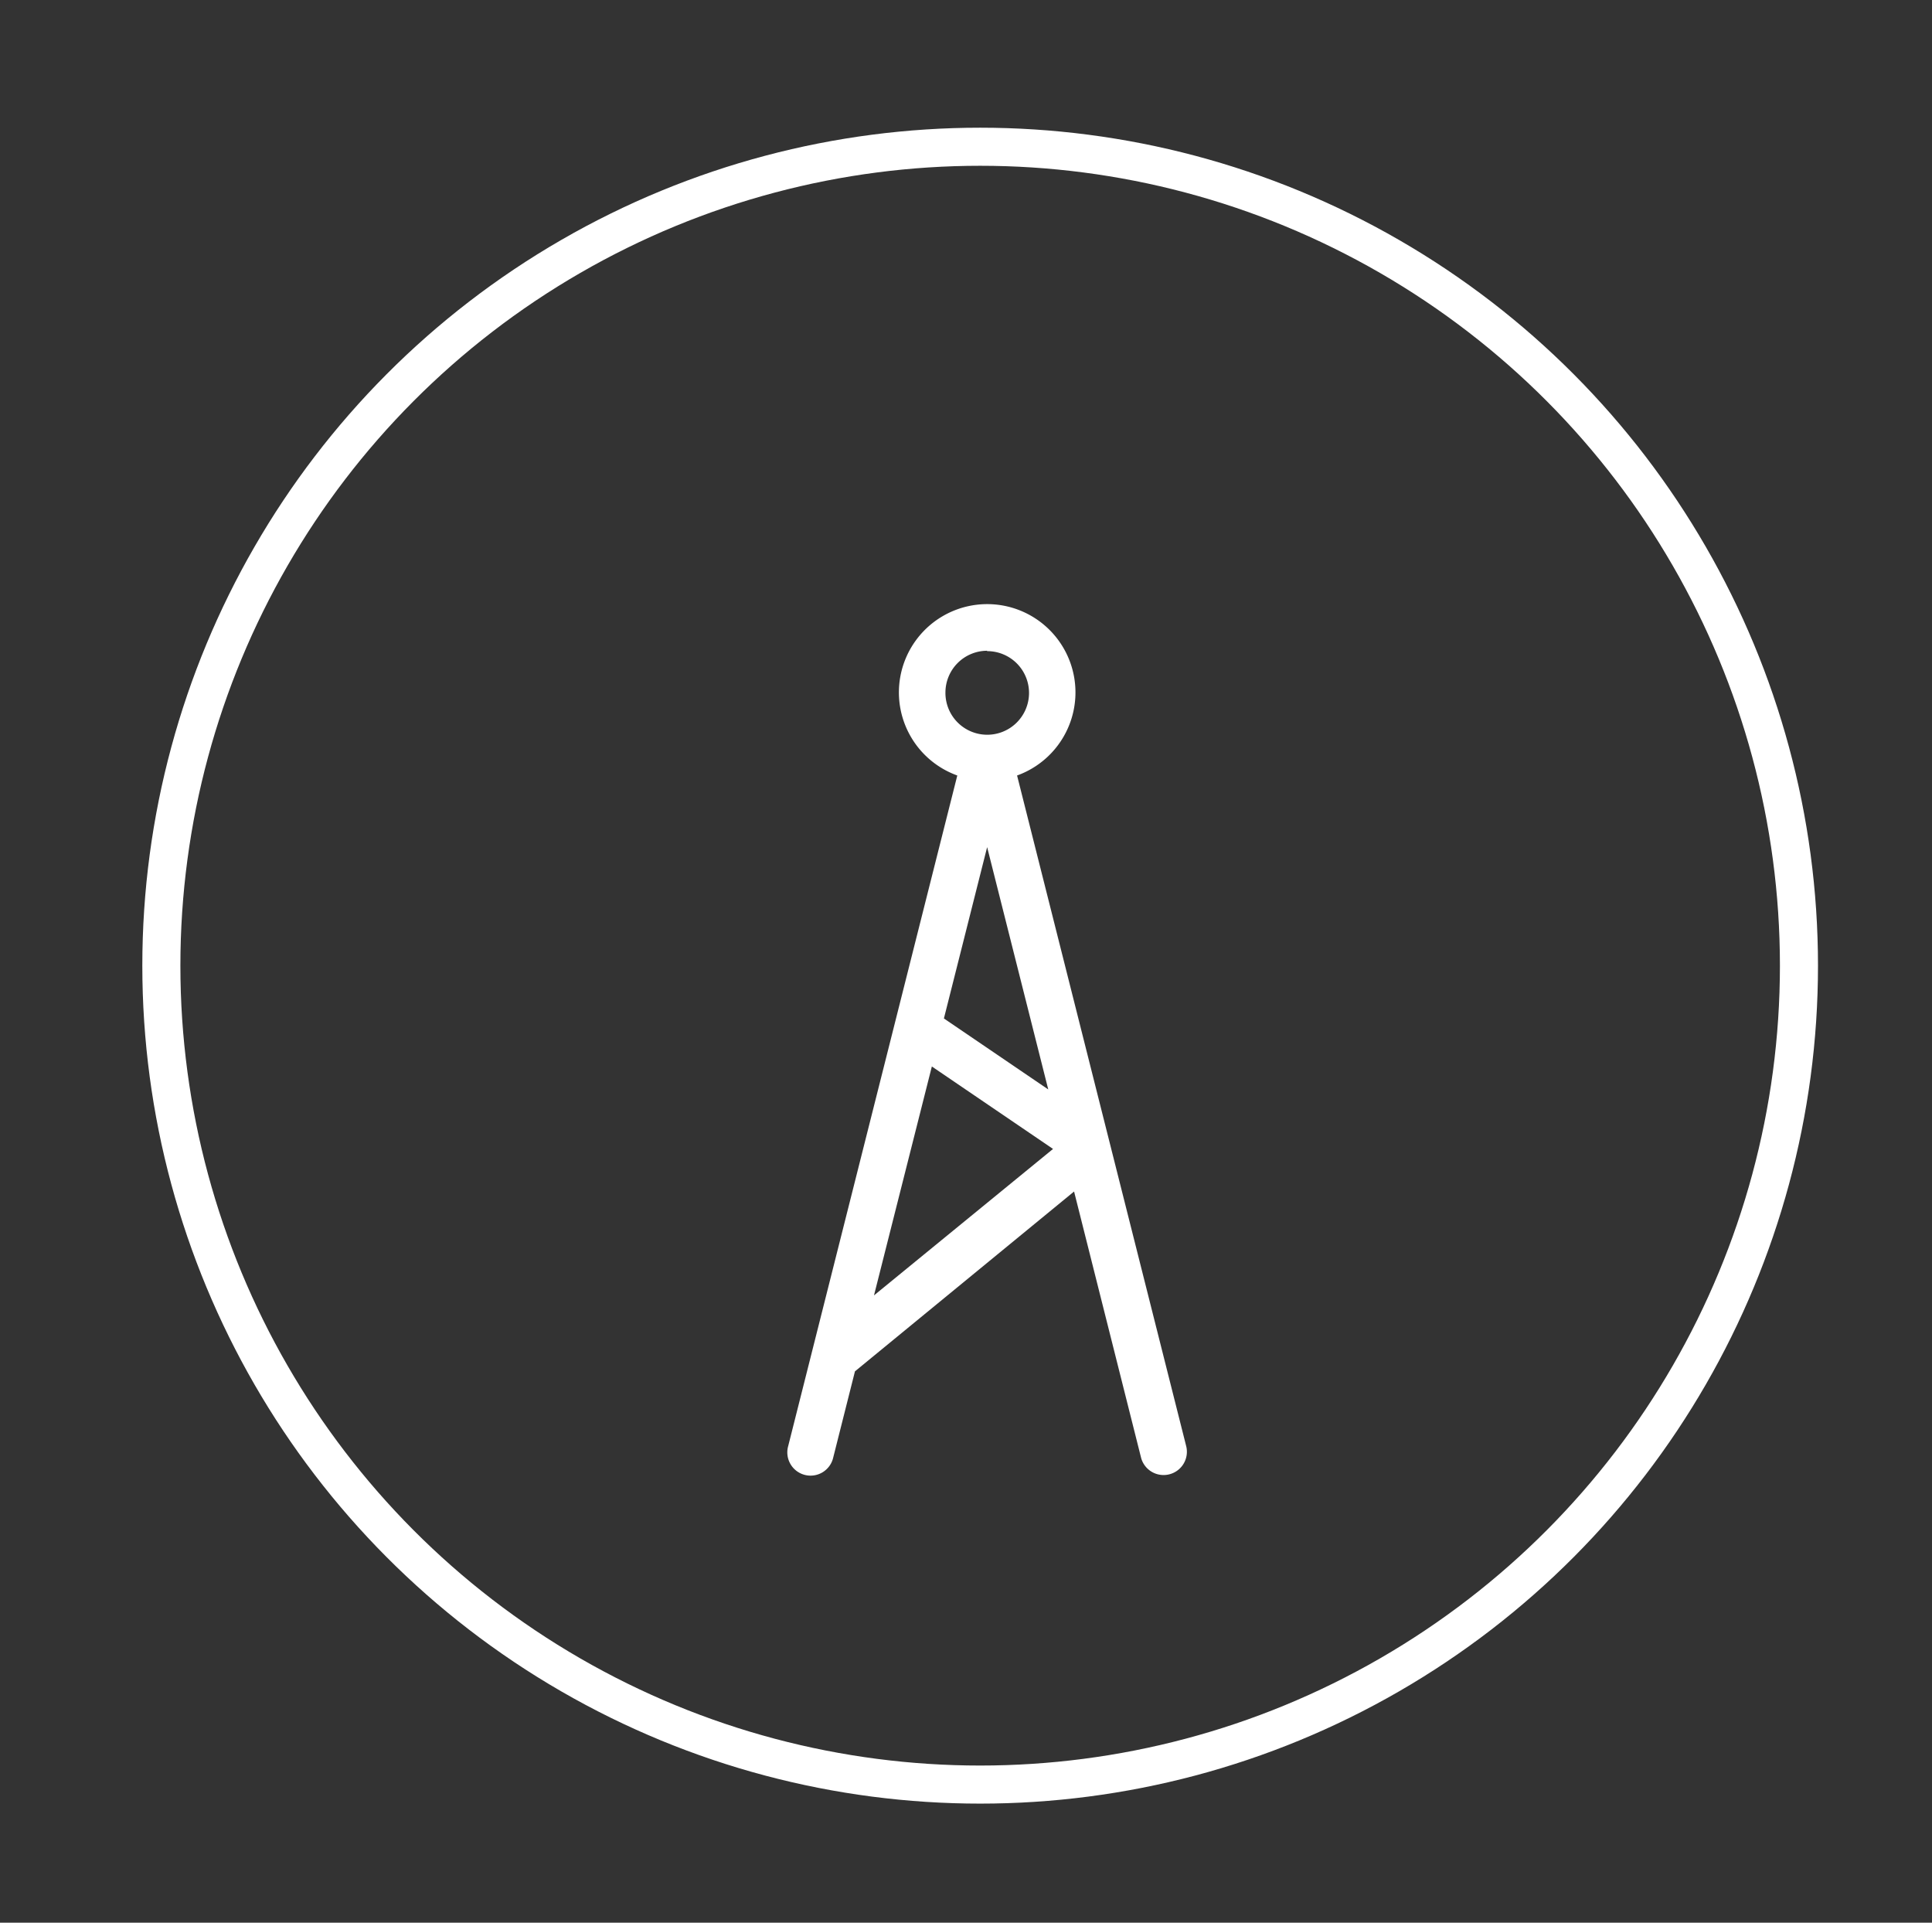<svg id="el_aj8W74-px" data-name="Layer 1" xmlns="http://www.w3.org/2000/svg" viewBox="0 0 202 201"><rect x="0" y="0" width="202" height="201" fill="#333333" stroke="none"/><style>@-webkit-keyframes kf_el_C0EZ6zr3ZT_an_qSumzCXfL7{16.67%{opacity: 0;}33.33%{opacity: 1;}0%{opacity: 0;}100%{opacity: 1;}}@keyframes kf_el_C0EZ6zr3ZT_an_qSumzCXfL7{16.67%{opacity: 0;}33.33%{opacity: 1;}0%{opacity: 0;}100%{opacity: 1;}}@-webkit-keyframes kf_el_C0EZ6zr3ZT_an_MSYvns_-i{16.67%{-webkit-transform: translate(56.202px, 44.14px) scale(0.7, 0.7) translate(-56.202px, -44.14px);transform: translate(56.202px, 44.14px) scale(0.7, 0.7) translate(-56.202px, -44.14px);}33.33%{-webkit-transform: translate(56.202px, 44.14px) scale(1, 1) translate(-56.202px, -44.14px);transform: translate(56.202px, 44.14px) scale(1, 1) translate(-56.202px, -44.14px);}0%{-webkit-transform: translate(56.202px, 44.14px) scale(0.7, 0.7) translate(-56.202px, -44.14px);transform: translate(56.202px, 44.14px) scale(0.7, 0.7) translate(-56.202px, -44.14px);}100%{-webkit-transform: translate(56.202px, 44.14px) scale(1, 1) translate(-56.202px, -44.14px);transform: translate(56.202px, 44.14px) scale(1, 1) translate(-56.202px, -44.14px);}}@keyframes kf_el_C0EZ6zr3ZT_an_MSYvns_-i{16.67%{-webkit-transform: translate(56.202px, 44.14px) scale(0.7, 0.7) translate(-56.202px, -44.14px);transform: translate(56.202px, 44.14px) scale(0.7, 0.7) translate(-56.202px, -44.14px);}33.33%{-webkit-transform: translate(56.202px, 44.14px) scale(1, 1) translate(-56.202px, -44.14px);transform: translate(56.202px, 44.14px) scale(1, 1) translate(-56.202px, -44.14px);}0%{-webkit-transform: translate(56.202px, 44.14px) scale(0.7, 0.7) translate(-56.202px, -44.14px);transform: translate(56.202px, 44.14px) scale(0.7, 0.7) translate(-56.202px, -44.14px);}100%{-webkit-transform: translate(56.202px, 44.14px) scale(1, 1) translate(-56.202px, -44.14px);transform: translate(56.202px, 44.14px) scale(1, 1) translate(-56.202px, -44.14px);}}@-webkit-keyframes kf_el_C0EZ6zr3ZT_an_DKE98k7Zc{16.67%{-webkit-transform: translate(56.202px, 44.14px) translate(-56.202px, -44.14px) translate(18px, 8px);transform: translate(56.202px, 44.14px) translate(-56.202px, -44.14px) translate(18px, 8px);}33.33%{-webkit-transform: translate(56.202px, 44.14px) translate(-56.202px, -44.14px) translate(0px, 0px);transform: translate(56.202px, 44.14px) translate(-56.202px, -44.14px) translate(0px, 0px);}0%{-webkit-transform: translate(56.202px, 44.14px) translate(-56.202px, -44.14px) translate(18px, 8px);transform: translate(56.202px, 44.14px) translate(-56.202px, -44.14px) translate(18px, 8px);}100%{-webkit-transform: translate(56.202px, 44.14px) translate(-56.202px, -44.14px) translate(0px, 0px);transform: translate(56.202px, 44.14px) translate(-56.202px, -44.14px) translate(0px, 0px);}}@keyframes kf_el_C0EZ6zr3ZT_an_DKE98k7Zc{16.67%{-webkit-transform: translate(56.202px, 44.14px) translate(-56.202px, -44.14px) translate(18px, 8px);transform: translate(56.202px, 44.14px) translate(-56.202px, -44.14px) translate(18px, 8px);}33.33%{-webkit-transform: translate(56.202px, 44.14px) translate(-56.202px, -44.14px) translate(0px, 0px);transform: translate(56.202px, 44.14px) translate(-56.202px, -44.14px) translate(0px, 0px);}0%{-webkit-transform: translate(56.202px, 44.14px) translate(-56.202px, -44.14px) translate(18px, 8px);transform: translate(56.202px, 44.14px) translate(-56.202px, -44.14px) translate(18px, 8px);}100%{-webkit-transform: translate(56.202px, 44.14px) translate(-56.202px, -44.14px) translate(0px, 0px);transform: translate(56.202px, 44.14px) translate(-56.202px, -44.14px) translate(0px, 0px);}}@-webkit-keyframes kf_el_Jic1Ci_wUZ_an_ySbjFF9yu{0%{opacity: 0;}16.67%{opacity: 1;}100%{opacity: 1;}}@keyframes kf_el_Jic1Ci_wUZ_an_ySbjFF9yu{0%{opacity: 0;}16.67%{opacity: 1;}100%{opacity: 1;}}@-webkit-keyframes kf_el_Jic1Ci_wUZ_an_VpKen_Y3F{0%{-webkit-transform: translate(74.608px, 53.827px) scale(0, 0) translate(-74.608px, -53.827px);transform: translate(74.608px, 53.827px) scale(0, 0) translate(-74.608px, -53.827px);}16.67%{-webkit-transform: translate(74.608px, 53.827px) scale(1, 1) translate(-74.608px, -53.827px);transform: translate(74.608px, 53.827px) scale(1, 1) translate(-74.608px, -53.827px);}100%{-webkit-transform: translate(74.608px, 53.827px) scale(1, 1) translate(-74.608px, -53.827px);transform: translate(74.608px, 53.827px) scale(1, 1) translate(-74.608px, -53.827px);}}@keyframes kf_el_Jic1Ci_wUZ_an_VpKen_Y3F{0%{-webkit-transform: translate(74.608px, 53.827px) scale(0, 0) translate(-74.608px, -53.827px);transform: translate(74.608px, 53.827px) scale(0, 0) translate(-74.608px, -53.827px);}16.67%{-webkit-transform: translate(74.608px, 53.827px) scale(1, 1) translate(-74.608px, -53.827px);transform: translate(74.608px, 53.827px) scale(1, 1) translate(-74.608px, -53.827px);}100%{-webkit-transform: translate(74.608px, 53.827px) scale(1, 1) translate(-74.608px, -53.827px);transform: translate(74.608px, 53.827px) scale(1, 1) translate(-74.608px, -53.827px);}}@-webkit-keyframes kf_el_Jic1Ci_wUZ_an_l0dYNazZd{0%{-webkit-transform: translate(74.608px, 53.827px) translate(-74.608px, -53.827px) translate(15px, 15px);transform: translate(74.608px, 53.827px) translate(-74.608px, -53.827px) translate(15px, 15px);}16.67%{-webkit-transform: translate(74.608px, 53.827px) translate(-74.608px, -53.827px) translate(0px, 0px);transform: translate(74.608px, 53.827px) translate(-74.608px, -53.827px) translate(0px, 0px);}100%{-webkit-transform: translate(74.608px, 53.827px) translate(-74.608px, -53.827px) translate(0px, 0px);transform: translate(74.608px, 53.827px) translate(-74.608px, -53.827px) translate(0px, 0px);}}@keyframes kf_el_Jic1Ci_wUZ_an_l0dYNazZd{0%{-webkit-transform: translate(74.608px, 53.827px) translate(-74.608px, -53.827px) translate(15px, 15px);transform: translate(74.608px, 53.827px) translate(-74.608px, -53.827px) translate(15px, 15px);}16.67%{-webkit-transform: translate(74.608px, 53.827px) translate(-74.608px, -53.827px) translate(0px, 0px);transform: translate(74.608px, 53.827px) translate(-74.608px, -53.827px) translate(0px, 0px);}100%{-webkit-transform: translate(74.608px, 53.827px) translate(-74.608px, -53.827px) translate(0px, 0px);transform: translate(74.608px, 53.827px) translate(-74.608px, -53.827px) translate(0px, 0px);}}@-webkit-keyframes kf_el_V2CCirD7su_an_gCM4GcK8s{16.67%{opacity: 0;}33.33%{opacity: 1;}0%{opacity: 0;}100%{opacity: 1;}}@keyframes kf_el_V2CCirD7su_an_gCM4GcK8s{16.67%{opacity: 0;}33.33%{opacity: 1;}0%{opacity: 0;}100%{opacity: 1;}}@-webkit-keyframes kf_el_V2CCirD7su_an_pOLwofhE9{16.67%{-webkit-transform: translate(133.776px, 44.17px) translate(-133.776px, -44.17px) translate(-15px, 8px);transform: translate(133.776px, 44.17px) translate(-133.776px, -44.17px) translate(-15px, 8px);}33.33%{-webkit-transform: translate(133.776px, 44.17px) translate(-133.776px, -44.17px) translate(0px, 0px);transform: translate(133.776px, 44.17px) translate(-133.776px, -44.17px) translate(0px, 0px);}0%{-webkit-transform: translate(133.776px, 44.17px) translate(-133.776px, -44.17px) translate(-15px, 8px);transform: translate(133.776px, 44.17px) translate(-133.776px, -44.17px) translate(-15px, 8px);}100%{-webkit-transform: translate(133.776px, 44.17px) translate(-133.776px, -44.17px) translate(0px, 0px);transform: translate(133.776px, 44.17px) translate(-133.776px, -44.17px) translate(0px, 0px);}}@keyframes kf_el_V2CCirD7su_an_pOLwofhE9{16.67%{-webkit-transform: translate(133.776px, 44.17px) translate(-133.776px, -44.17px) translate(-15px, 8px);transform: translate(133.776px, 44.17px) translate(-133.776px, -44.17px) translate(-15px, 8px);}33.33%{-webkit-transform: translate(133.776px, 44.17px) translate(-133.776px, -44.17px) translate(0px, 0px);transform: translate(133.776px, 44.17px) translate(-133.776px, -44.17px) translate(0px, 0px);}0%{-webkit-transform: translate(133.776px, 44.17px) translate(-133.776px, -44.17px) translate(-15px, 8px);transform: translate(133.776px, 44.17px) translate(-133.776px, -44.17px) translate(-15px, 8px);}100%{-webkit-transform: translate(133.776px, 44.17px) translate(-133.776px, -44.17px) translate(0px, 0px);transform: translate(133.776px, 44.17px) translate(-133.776px, -44.17px) translate(0px, 0px);}}@-webkit-keyframes kf_el_V2CCirD7su_an_itWnS7WhF{16.67%{-webkit-transform: translate(133.776px, 44.17px) scale(0.7, 0.7) translate(-133.776px, -44.17px);transform: translate(133.776px, 44.17px) scale(0.7, 0.7) translate(-133.776px, -44.17px);}33.33%{-webkit-transform: translate(133.776px, 44.17px) scale(1, 1) translate(-133.776px, -44.17px);transform: translate(133.776px, 44.17px) scale(1, 1) translate(-133.776px, -44.17px);}0%{-webkit-transform: translate(133.776px, 44.17px) scale(0.7, 0.7) translate(-133.776px, -44.17px);transform: translate(133.776px, 44.17px) scale(0.7, 0.7) translate(-133.776px, -44.17px);}100%{-webkit-transform: translate(133.776px, 44.17px) scale(1, 1) translate(-133.776px, -44.17px);transform: translate(133.776px, 44.17px) scale(1, 1) translate(-133.776px, -44.17px);}}@keyframes kf_el_V2CCirD7su_an_itWnS7WhF{16.67%{-webkit-transform: translate(133.776px, 44.17px) scale(0.7, 0.7) translate(-133.776px, -44.17px);transform: translate(133.776px, 44.17px) scale(0.7, 0.7) translate(-133.776px, -44.17px);}33.33%{-webkit-transform: translate(133.776px, 44.17px) scale(1, 1) translate(-133.776px, -44.17px);transform: translate(133.776px, 44.17px) scale(1, 1) translate(-133.776px, -44.17px);}0%{-webkit-transform: translate(133.776px, 44.17px) scale(0.7, 0.7) translate(-133.776px, -44.17px);transform: translate(133.776px, 44.17px) scale(0.7, 0.7) translate(-133.776px, -44.17px);}100%{-webkit-transform: translate(133.776px, 44.17px) scale(1, 1) translate(-133.776px, -44.17px);transform: translate(133.776px, 44.17px) scale(1, 1) translate(-133.776px, -44.17px);}}@-webkit-keyframes kf_el_XDPKPTW4Yv_an_mzbuFuIpj{0%{opacity: 0;}16.67%{opacity: 1;}100%{opacity: 1;}}@keyframes kf_el_XDPKPTW4Yv_an_mzbuFuIpj{0%{opacity: 0;}16.67%{opacity: 1;}100%{opacity: 1;}}@-webkit-keyframes kf_el_XDPKPTW4Yv_an_Xh9E8APG7{0%{-webkit-transform: translate(116.986px, 53.827px) translate(-116.986px, -53.827px) translate(-15px, 15px);transform: translate(116.986px, 53.827px) translate(-116.986px, -53.827px) translate(-15px, 15px);}16.67%{-webkit-transform: translate(116.986px, 53.827px) translate(-116.986px, -53.827px) translate(0px, 0px);transform: translate(116.986px, 53.827px) translate(-116.986px, -53.827px) translate(0px, 0px);}100%{-webkit-transform: translate(116.986px, 53.827px) translate(-116.986px, -53.827px) translate(0px, 0px);transform: translate(116.986px, 53.827px) translate(-116.986px, -53.827px) translate(0px, 0px);}}@keyframes kf_el_XDPKPTW4Yv_an_Xh9E8APG7{0%{-webkit-transform: translate(116.986px, 53.827px) translate(-116.986px, -53.827px) translate(-15px, 15px);transform: translate(116.986px, 53.827px) translate(-116.986px, -53.827px) translate(-15px, 15px);}16.67%{-webkit-transform: translate(116.986px, 53.827px) translate(-116.986px, -53.827px) translate(0px, 0px);transform: translate(116.986px, 53.827px) translate(-116.986px, -53.827px) translate(0px, 0px);}100%{-webkit-transform: translate(116.986px, 53.827px) translate(-116.986px, -53.827px) translate(0px, 0px);transform: translate(116.986px, 53.827px) translate(-116.986px, -53.827px) translate(0px, 0px);}}@-webkit-keyframes kf_el_XDPKPTW4Yv_an_GxG4mj-F-{0%{-webkit-transform: translate(116.986px, 53.827px) scale(0, 0) translate(-116.986px, -53.827px);transform: translate(116.986px, 53.827px) scale(0, 0) translate(-116.986px, -53.827px);}16.67%{-webkit-transform: translate(116.986px, 53.827px) scale(1, 1) translate(-116.986px, -53.827px);transform: translate(116.986px, 53.827px) scale(1, 1) translate(-116.986px, -53.827px);}100%{-webkit-transform: translate(116.986px, 53.827px) scale(1, 1) translate(-116.986px, -53.827px);transform: translate(116.986px, 53.827px) scale(1, 1) translate(-116.986px, -53.827px);}}@keyframes kf_el_XDPKPTW4Yv_an_GxG4mj-F-{0%{-webkit-transform: translate(116.986px, 53.827px) scale(0, 0) translate(-116.986px, -53.827px);transform: translate(116.986px, 53.827px) scale(0, 0) translate(-116.986px, -53.827px);}16.67%{-webkit-transform: translate(116.986px, 53.827px) scale(1, 1) translate(-116.986px, -53.827px);transform: translate(116.986px, 53.827px) scale(1, 1) translate(-116.986px, -53.827px);}100%{-webkit-transform: translate(116.986px, 53.827px) scale(1, 1) translate(-116.986px, -53.827px);transform: translate(116.986px, 53.827px) scale(1, 1) translate(-116.986px, -53.827px);}}#el_aj8W74-px *{-webkit-animation-duration: 2s;animation-duration: 2s;-webkit-animation-iteration-count: infinite;animation-iteration-count: infinite;-webkit-animation-timing-function: cubic-bezier(0, 0, 1, 1);animation-timing-function: cubic-bezier(0, 0, 1, 1);}#el_l2XdNJde3l{fill: #e6007e;stroke: #1d1d1b;stroke-miterlimit: 10;visibility: hidden;}#el_9zcXf4JXTW{fill: #fff;-webkit-transform: translate(0.85px, 0.89px);transform: translate(0.85px, 0.89px);}#el_XDPKPTW4Yv{fill: #fff;-webkit-transform: translate(0.85px, 0.89px);transform: translate(0.85px, 0.89px);-webkit-animation-fill-mode: backwards;animation-fill-mode: backwards;opacity: 0;-webkit-animation-name: kf_el_XDPKPTW4Yv_an_mzbuFuIpj;animation-name: kf_el_XDPKPTW4Yv_an_mzbuFuIpj;-webkit-animation-timing-function: cubic-bezier(0, 0, 1, 1);animation-timing-function: cubic-bezier(0, 0, 1, 1);}#el_V2CCirD7su{fill: #fff;-webkit-transform: translate(0.85px, 0.89px);transform: translate(0.85px, 0.89px);-webkit-animation-fill-mode: backwards;animation-fill-mode: backwards;opacity: 0;-webkit-animation-name: kf_el_V2CCirD7su_an_gCM4GcK8s;animation-name: kf_el_V2CCirD7su_an_gCM4GcK8s;-webkit-animation-timing-function: cubic-bezier(0, 0, 1, 1);animation-timing-function: cubic-bezier(0, 0, 1, 1);}#el_Jic1Ci_wUZ{fill: #fff;-webkit-transform: translate(0.85px, 0.89px);transform: translate(0.85px, 0.89px);-webkit-animation-fill-mode: backwards;animation-fill-mode: backwards;opacity: 0;-webkit-animation-name: kf_el_Jic1Ci_wUZ_an_ySbjFF9yu;animation-name: kf_el_Jic1Ci_wUZ_an_ySbjFF9yu;-webkit-animation-timing-function: cubic-bezier(0, 0, 1, 1);animation-timing-function: cubic-bezier(0, 0, 1, 1);}#el_C0EZ6zr3ZT{fill: #fff;-webkit-transform: translate(0.85px, 0.89px);transform: translate(0.85px, 0.89px);-webkit-animation-fill-mode: backwards;animation-fill-mode: backwards;opacity: 0;-webkit-animation-name: kf_el_C0EZ6zr3ZT_an_qSumzCXfL7;animation-name: kf_el_C0EZ6zr3ZT_an_qSumzCXfL7;-webkit-animation-timing-function: cubic-bezier(0, 0, 1, 1);animation-timing-function: cubic-bezier(0, 0, 1, 1);}#el_KbNGgho-pd{stroke-miterlimit: 10;fill: none;stroke: #fff;stroke-width: 3.98px;}#el_XDPKPTW4Yv_an_GxG4mj-F-{-webkit-animation-fill-mode: backwards;animation-fill-mode: backwards;-webkit-transform: translate(116.986px, 53.827px) scale(0, 0) translate(-116.986px, -53.827px);transform: translate(116.986px, 53.827px) scale(0, 0) translate(-116.986px, -53.827px);-webkit-animation-name: kf_el_XDPKPTW4Yv_an_GxG4mj-F-;animation-name: kf_el_XDPKPTW4Yv_an_GxG4mj-F-;-webkit-animation-timing-function: cubic-bezier(0, 0, 1, 1);animation-timing-function: cubic-bezier(0, 0, 1, 1);}#el_XDPKPTW4Yv_an_Xh9E8APG7{-webkit-animation-fill-mode: backwards;animation-fill-mode: backwards;-webkit-transform: translate(116.986px, 53.827px) translate(-116.986px, -53.827px) translate(-15px, 15px);transform: translate(116.986px, 53.827px) translate(-116.986px, -53.827px) translate(-15px, 15px);-webkit-animation-name: kf_el_XDPKPTW4Yv_an_Xh9E8APG7;animation-name: kf_el_XDPKPTW4Yv_an_Xh9E8APG7;-webkit-animation-timing-function: cubic-bezier(0, 0, 1, 1);animation-timing-function: cubic-bezier(0, 0, 1, 1);}#el_V2CCirD7su_an_itWnS7WhF{-webkit-animation-fill-mode: backwards;animation-fill-mode: backwards;-webkit-transform: translate(133.776px, 44.17px) scale(0.7, 0.7) translate(-133.776px, -44.17px);transform: translate(133.776px, 44.17px) scale(0.7, 0.7) translate(-133.776px, -44.17px);-webkit-animation-name: kf_el_V2CCirD7su_an_itWnS7WhF;animation-name: kf_el_V2CCirD7su_an_itWnS7WhF;-webkit-animation-timing-function: cubic-bezier(0, 0, 1, 1);animation-timing-function: cubic-bezier(0, 0, 1, 1);}#el_V2CCirD7su_an_pOLwofhE9{-webkit-animation-fill-mode: backwards;animation-fill-mode: backwards;-webkit-transform: translate(133.776px, 44.17px) translate(-133.776px, -44.17px) translate(-15px, 8px);transform: translate(133.776px, 44.17px) translate(-133.776px, -44.17px) translate(-15px, 8px);-webkit-animation-name: kf_el_V2CCirD7su_an_pOLwofhE9;animation-name: kf_el_V2CCirD7su_an_pOLwofhE9;-webkit-animation-timing-function: cubic-bezier(0, 0, 1, 1);animation-timing-function: cubic-bezier(0, 0, 1, 1);}#el_Jic1Ci_wUZ_an_l0dYNazZd{-webkit-animation-fill-mode: backwards;animation-fill-mode: backwards;-webkit-transform: translate(74.608px, 53.827px) translate(-74.608px, -53.827px) translate(15px, 15px);transform: translate(74.608px, 53.827px) translate(-74.608px, -53.827px) translate(15px, 15px);-webkit-animation-name: kf_el_Jic1Ci_wUZ_an_l0dYNazZd;animation-name: kf_el_Jic1Ci_wUZ_an_l0dYNazZd;-webkit-animation-timing-function: cubic-bezier(0, 0, 1, 1);animation-timing-function: cubic-bezier(0, 0, 1, 1);}#el_Jic1Ci_wUZ_an_VpKen_Y3F{-webkit-animation-fill-mode: backwards;animation-fill-mode: backwards;-webkit-transform: translate(74.608px, 53.827px) scale(0, 0) translate(-74.608px, -53.827px);transform: translate(74.608px, 53.827px) scale(0, 0) translate(-74.608px, -53.827px);-webkit-animation-name: kf_el_Jic1Ci_wUZ_an_VpKen_Y3F;animation-name: kf_el_Jic1Ci_wUZ_an_VpKen_Y3F;-webkit-animation-timing-function: cubic-bezier(0, 0, 1, 1);animation-timing-function: cubic-bezier(0, 0, 1, 1);}#el_C0EZ6zr3ZT_an_DKE98k7Zc{-webkit-animation-fill-mode: backwards;animation-fill-mode: backwards;-webkit-transform: translate(56.202px, 44.14px) translate(-56.202px, -44.14px) translate(18px, 8px);transform: translate(56.202px, 44.14px) translate(-56.202px, -44.14px) translate(18px, 8px);-webkit-animation-name: kf_el_C0EZ6zr3ZT_an_DKE98k7Zc;animation-name: kf_el_C0EZ6zr3ZT_an_DKE98k7Zc;-webkit-animation-timing-function: cubic-bezier(0, 0, 1, 1);animation-timing-function: cubic-bezier(0, 0, 1, 1);}#el_C0EZ6zr3ZT_an_MSYvns_-i{-webkit-animation-fill-mode: backwards;animation-fill-mode: backwards;-webkit-transform: translate(56.202px, 44.14px) scale(0.7, 0.7) translate(-56.202px, -44.14px);transform: translate(56.202px, 44.14px) scale(0.7, 0.7) translate(-56.202px, -44.14px);-webkit-animation-name: kf_el_C0EZ6zr3ZT_an_MSYvns_-i;animation-name: kf_el_C0EZ6zr3ZT_an_MSYvns_-i;-webkit-animation-timing-function: cubic-bezier(0, 0, 1, 1);animation-timing-function: cubic-bezier(0, 0, 1, 1);}</style><defs/><title>Tower3</title><path d="M123.17,150.28l-17.68-70.1a9.23,9.23,0,1,0-6.25,0l-17.68,70.1a2.43,2.43,0,1,0,4.71,1.19l2.27-9,22.91-18.8,7,27.81a2.43,2.43,0,0,0,2.35,1.83,2.46,2.46,0,0,0,.59-.07A2.43,2.43,0,0,0,123.17,150.28ZM108.75,113l-10.91-7.42,4.52-17.91Zm-6.39-45.82A4.37,4.37,0,1,1,98,71.51,4.37,4.37,0,0,1,102.36,67.14Zm-5.78,43.42,12.67,8.62L90.53,134.53Z" id="el_9zcXf4JXTW"/><g id="el_XDPKPTW4Yv_an_Xh9E8APG7" data-animator-group="true" data-animator-type="0"><g id="el_XDPKPTW4Yv_an_GxG4mj-F-" data-animator-group="true" data-animator-type="2"><path d="M119.41,93.81a2.43,2.43,0,0,1-1.33-4.46,18.59,18.59,0,0,0,0-31.13,2.43,2.43,0,0,1,2.66-4.06,23.44,23.44,0,0,1,0,39.25A2.42,2.42,0,0,1,119.41,93.81Z" id="el_XDPKPTW4Yv"/></g></g><g id="el_V2CCirD7su_an_pOLwofhE9" data-animator-group="true" data-animator-type="0"><g id="el_V2CCirD7su_an_itWnS7WhF" data-animator-group="true" data-animator-type="2"><path d="M136.2,103.5a2.43,2.43,0,0,1-1.74-4.12,36.63,36.63,0,0,0,0-51.19,2.43,2.43,0,0,1,3.47-3.39,41.49,41.49,0,0,1,0,58A2.42,2.42,0,0,1,136.2,103.5Z" id="el_V2CCirD7su"/></g></g><g id="el_Jic1Ci_wUZ_an_l0dYNazZd" data-animator-group="true" data-animator-type="0"><g id="el_Jic1Ci_wUZ_an_VpKen_Y3F" data-animator-group="true" data-animator-type="2"><path d="M86.56,93.81a2.42,2.42,0,0,1-1.33-.4,23.44,23.44,0,0,1,0-39.25,2.43,2.43,0,0,1,2.66,4.06,18.59,18.59,0,0,0,0,31.13,2.43,2.43,0,0,1-1.33,4.46Z" id="el_Jic1Ci_wUZ"/></g></g><g id="el_C0EZ6zr3ZT_an_DKE98k7Zc" data-animator-group="true" data-animator-type="0"><g id="el_C0EZ6zr3ZT_an_MSYvns_-i" data-animator-group="true" data-animator-type="2"><path d="M69.76,103.5a2.42,2.42,0,0,1-1.74-.73,41.49,41.49,0,0,1,0-58,2.43,2.43,0,0,1,3.47,3.39,36.63,36.63,0,0,0,0,51.19,2.43,2.43,0,0,1-1.74,4.12Z" id="el_C0EZ6zr3ZT"/></g></g><circle cx="102.48" cy="100.95" r="85.61" id="el_KbNGgho-pd"/></svg>